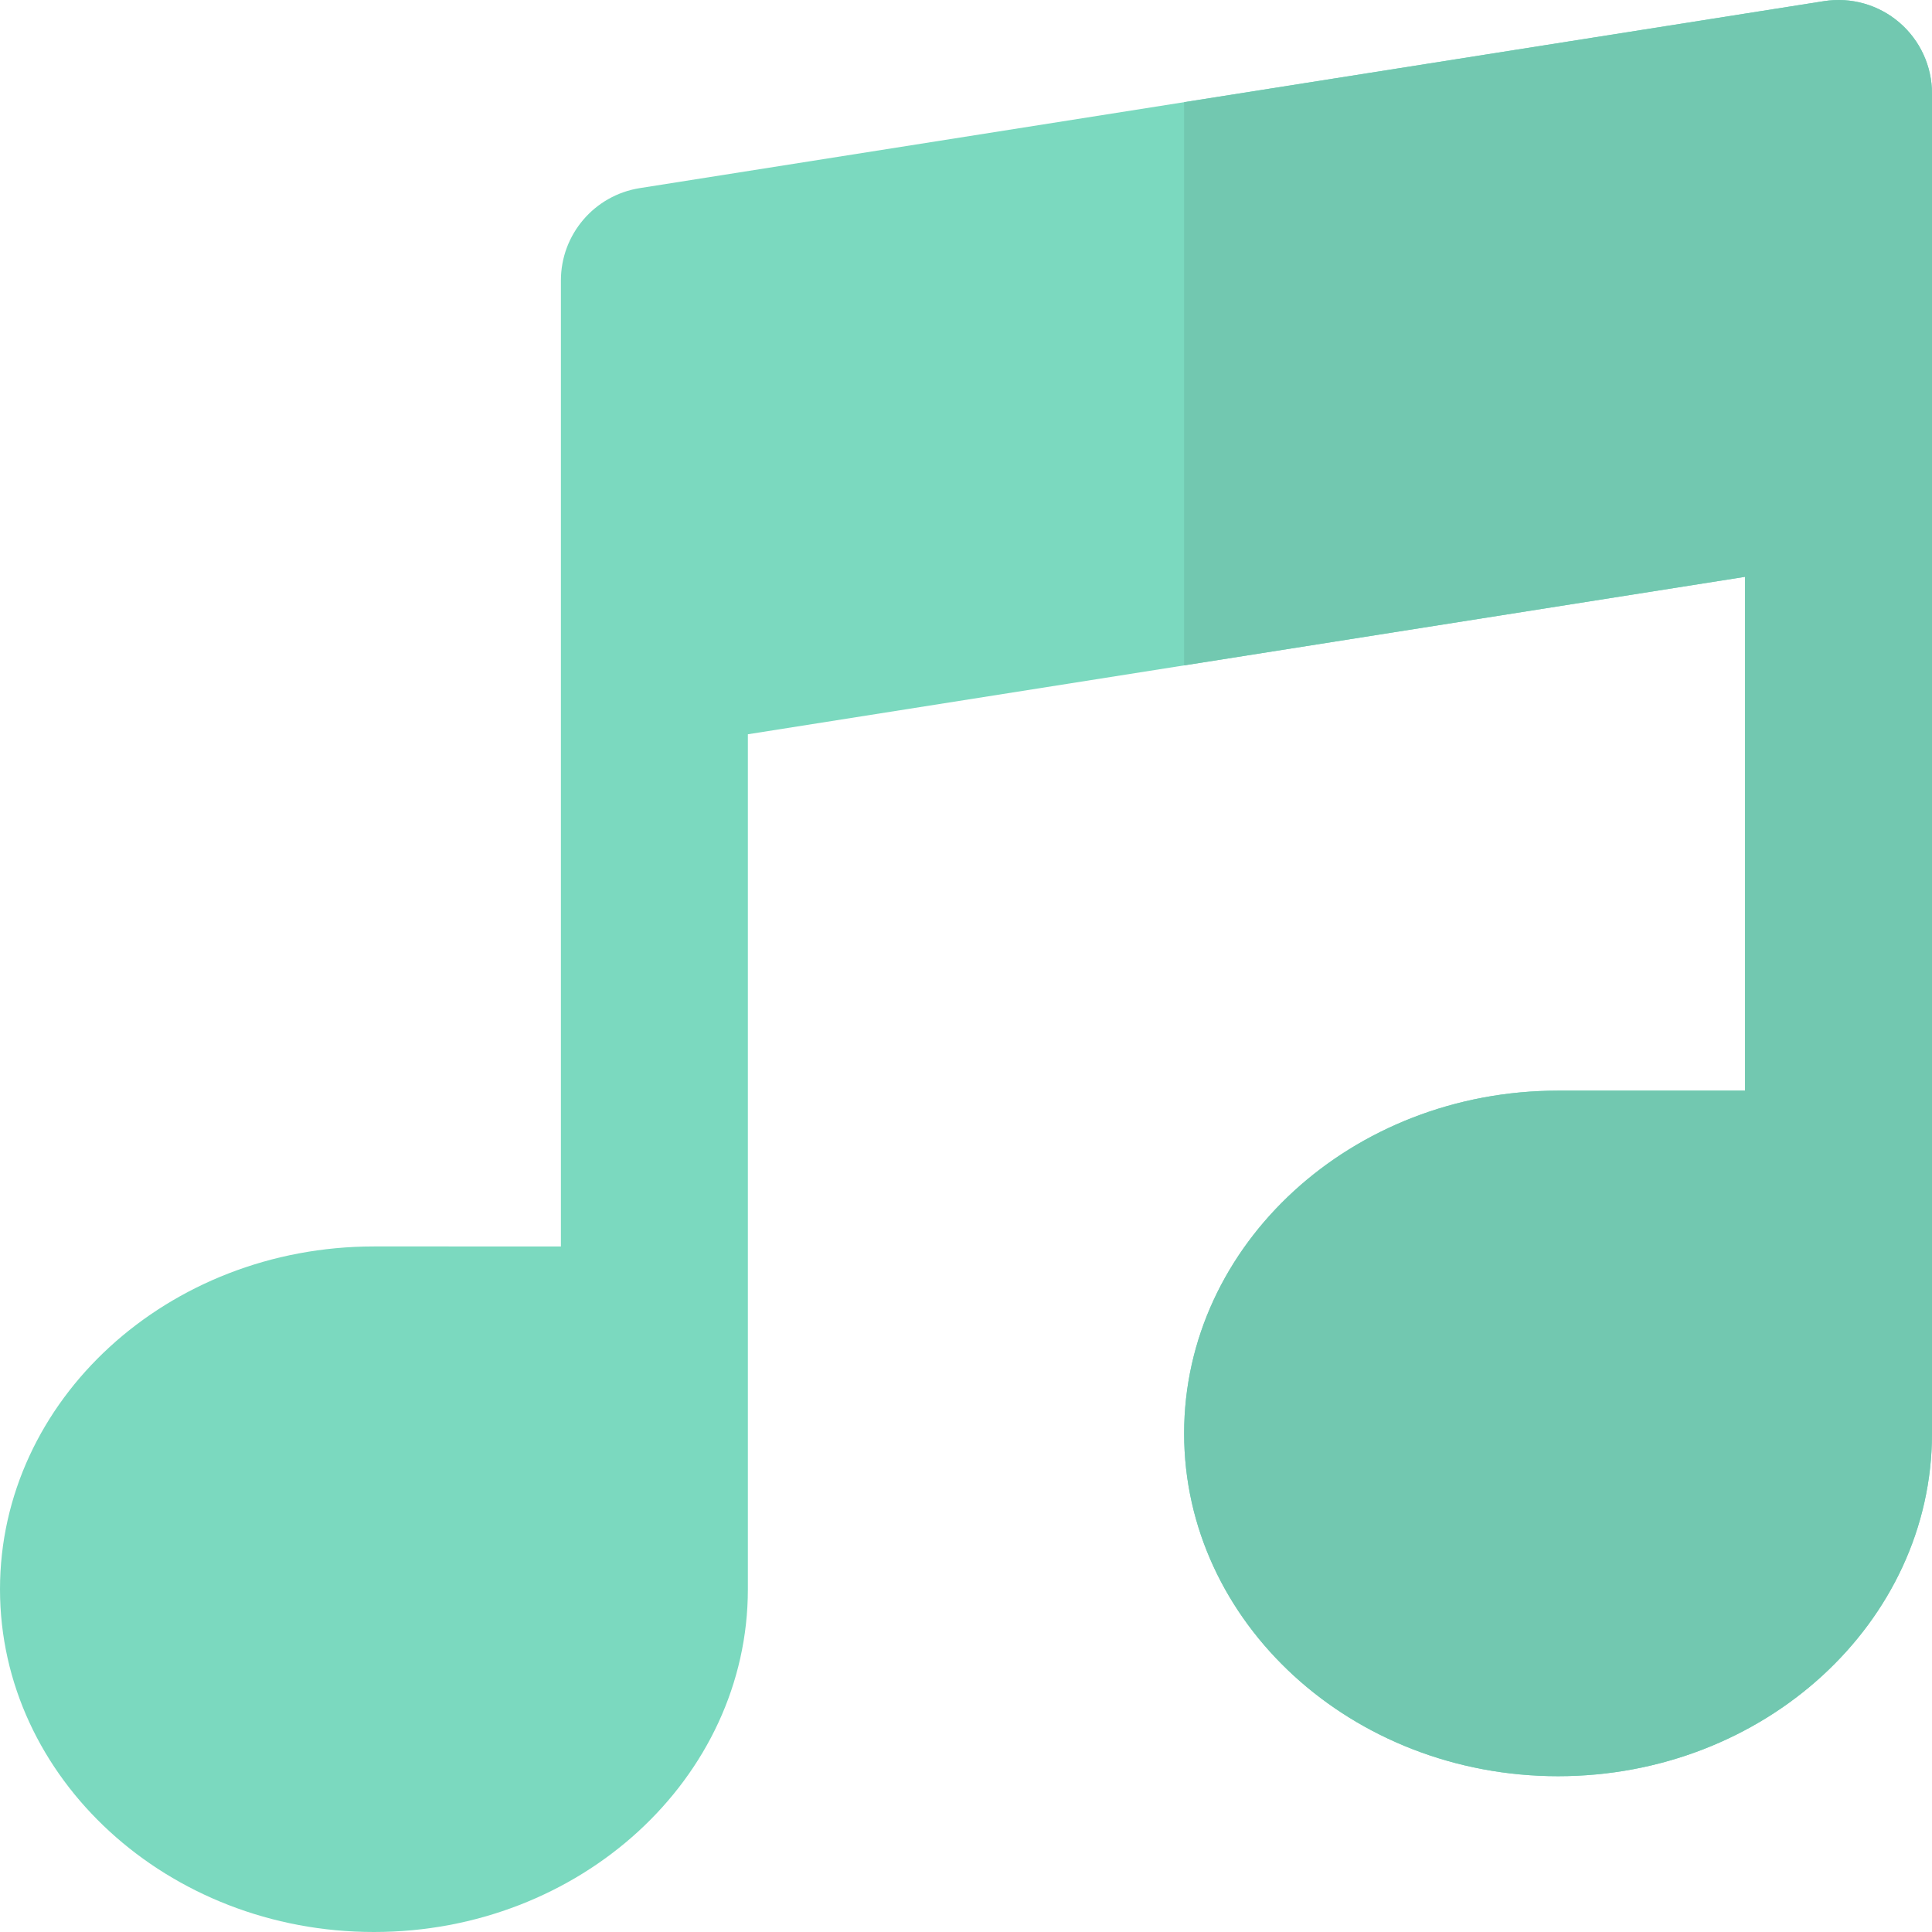 <?xml version="1.0" encoding="iso-8859-1"?>
<!-- Generator: Adobe Illustrator 19.0.0, SVG Export Plug-In . SVG Version: 6.00 Build 0)  -->
<svg version="1.1" id="Layer_1" xmlns="http://www.w3.org/2000/svg" xmlns:xlink="http://www.w3.org/1999/xlink" x="0px" y="0px"
	 viewBox="0 0 512 512" style="enable-background:new 0 0 512 512;" xml:space="preserve">
<path style="fill:#7BD9BF;" d="M503.319,5.939c-5.507-4.707-12.8-6.767-19.958-5.635L169.555,49.852
	c-12.042,1.901-20.909,12.28-20.909,24.47v99.097v156.903H99.097C44.455,330.323,0,371.075,0,421.161
	C0,471.25,44.455,512,99.097,512s99.097-40.75,99.097-90.839v-66.065V194.588l264.258-41.725v136.169h-49.548
	c-54.642,0-99.097,40.752-99.097,90.839c0,50.09,44.455,90.839,99.097,90.839S512,429.961,512,379.871v-66.065V123.871V24.774
	C512,17.53,508.829,10.648,503.319,5.939z"/>
<path style="fill:#72C8B0;" d="M503.319,5.939c-5.507-4.707-12.8-6.767-19.958-5.635L313.806,27.075v149.26l148.645-23.469v136.167
	h-49.548c-54.642,0-99.097,40.752-99.097,90.839c0,50.09,44.455,90.839,99.097,90.839S512,429.961,512,379.871v-66.065V123.871
	V24.774C512,17.53,508.829,10.648,503.319,5.939z"/>
<g>
</g>
<g>
</g>
<g>
</g>
<g>
</g>
<g>
</g>
<g>
</g>
<g>
</g>
<g>
</g>
<g>
</g>
<g>
</g>
<g>
</g>
<g>
</g>
<g>
</g>
<g>
</g>
<g>
</g>
</svg>
